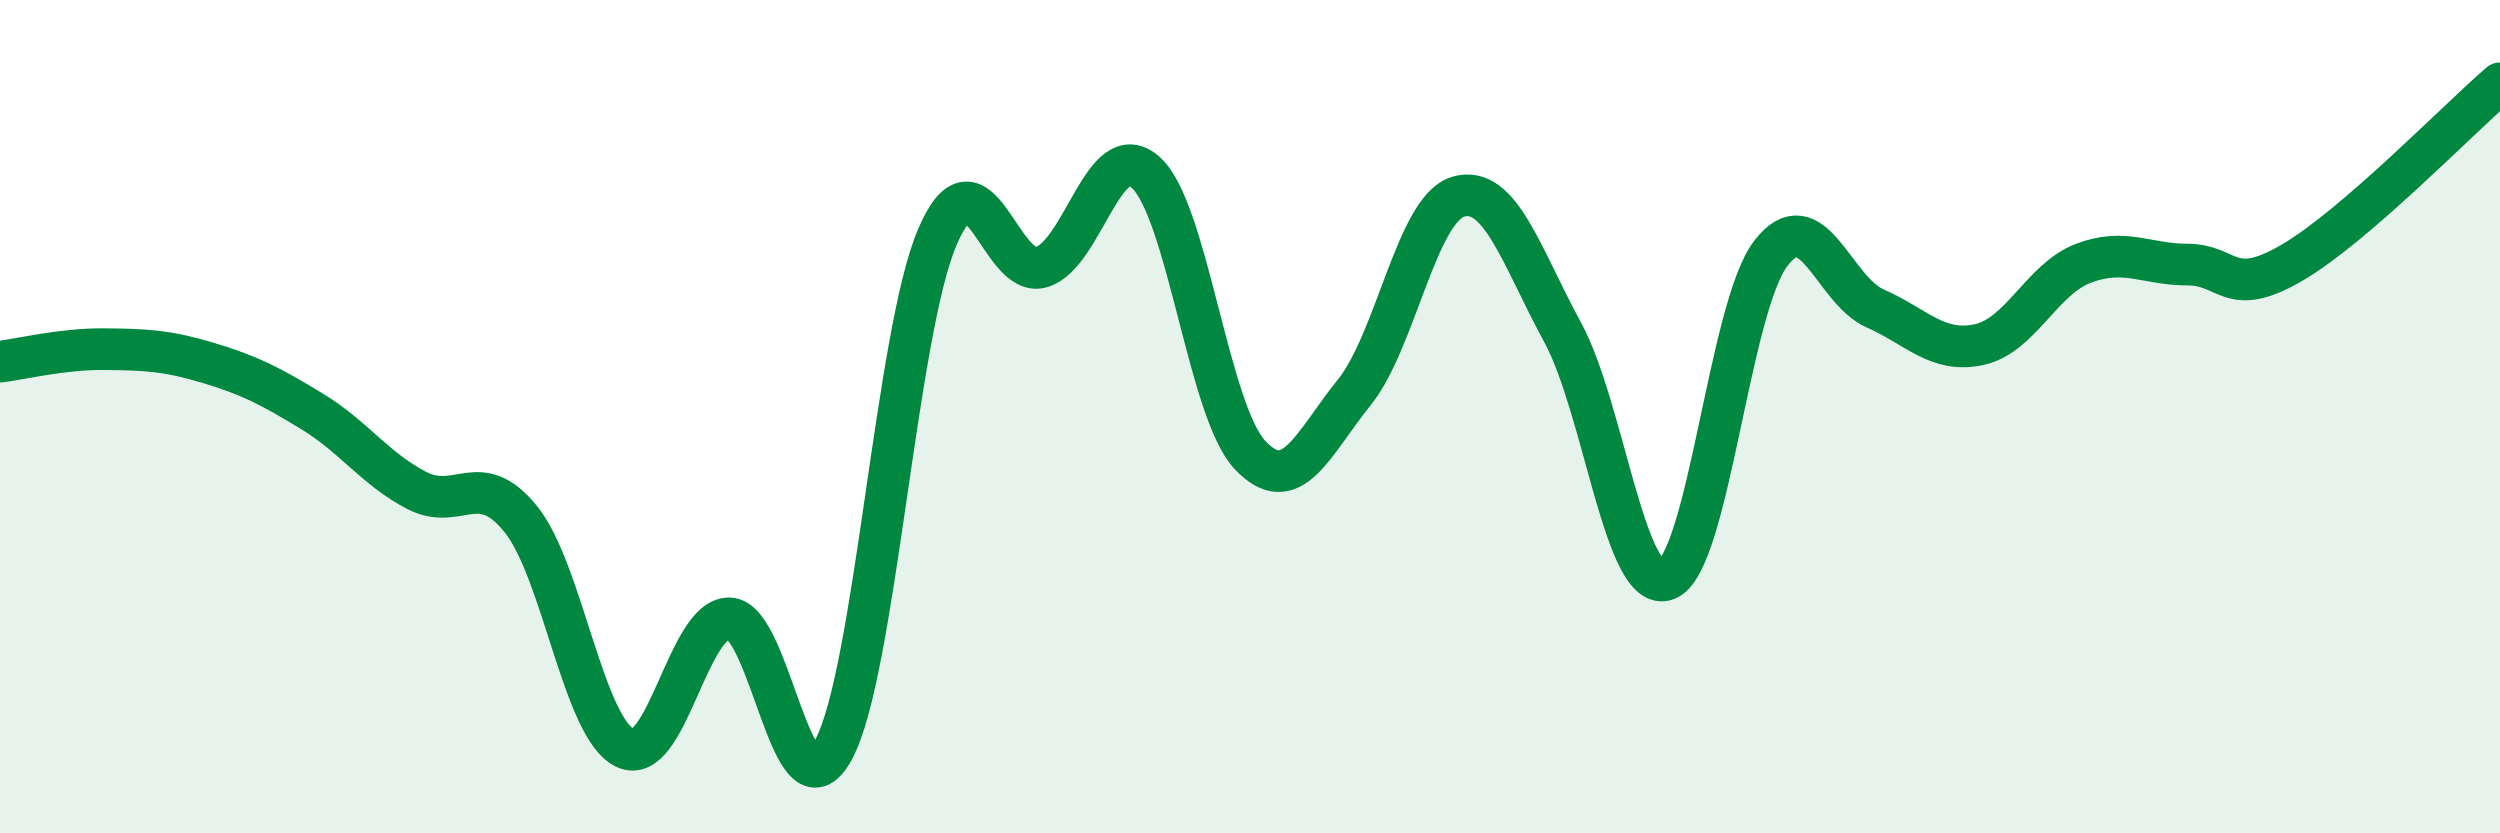 
    <svg width="60" height="20" viewBox="0 0 60 20" xmlns="http://www.w3.org/2000/svg">
      <path
        d="M 0,8.68 C 0.5,8.62 1.5,8.37 2.5,8.38 C 3.5,8.39 4,8.41 5,8.71 C 6,9.01 6.5,9.27 7.5,9.88 C 8.5,10.49 9,11.25 10,11.77 C 11,12.29 11.5,11.22 12.5,12.46 C 13.5,13.7 14,17.47 15,17.95 C 16,18.43 16.5,14.83 17.5,14.84 C 18.5,14.85 19,19.83 20,18 C 21,16.17 21.5,8 22.5,5.68 C 23.5,3.36 24,6.72 25,6.41 C 26,6.1 26.5,3.24 27.5,4.14 C 28.5,5.04 29,9.86 30,10.92 C 31,11.98 31.5,10.66 32.5,9.42 C 33.5,8.18 34,5.01 35,4.72 C 36,4.43 36.5,6.13 37.5,7.97 C 38.5,9.81 39,14.29 40,13.91 C 41,13.53 41.5,7.38 42.5,6.08 C 43.5,4.78 44,6.96 45,7.4 C 46,7.84 46.5,8.49 47.5,8.27 C 48.5,8.05 49,6.7 50,6.32 C 51,5.94 51.5,6.35 52.5,6.35 C 53.5,6.35 53.5,7.18 55,6.31 C 56.5,5.44 59,2.86 60,2L60 20L0 20Z"
        fill="#008740"
        opacity="0.1"
        stroke-linecap="round"
        stroke-linejoin="round"
      />
      <path
        d="M 0,8.68 C 0.5,8.62 1.5,8.37 2.5,8.38 C 3.5,8.39 4,8.41 5,8.71 C 6,9.01 6.5,9.27 7.5,9.88 C 8.5,10.49 9,11.25 10,11.77 C 11,12.29 11.5,11.22 12.5,12.46 C 13.5,13.7 14,17.47 15,17.95 C 16,18.43 16.5,14.83 17.5,14.84 C 18.5,14.85 19,19.83 20,18 C 21,16.17 21.5,8 22.5,5.68 C 23.5,3.36 24,6.72 25,6.41 C 26,6.1 26.5,3.24 27.5,4.14 C 28.5,5.04 29,9.86 30,10.92 C 31,11.98 31.5,10.66 32.5,9.42 C 33.5,8.18 34,5.01 35,4.72 C 36,4.43 36.5,6.13 37.5,7.97 C 38.5,9.81 39,14.29 40,13.91 C 41,13.53 41.5,7.38 42.5,6.08 C 43.5,4.78 44,6.96 45,7.4 C 46,7.84 46.5,8.49 47.5,8.27 C 48.5,8.05 49,6.7 50,6.32 C 51,5.94 51.5,6.35 52.5,6.35 C 53.5,6.35 53.5,7.18 55,6.31 C 56.5,5.44 59,2.86 60,2"
        stroke="#008740"
        stroke-width="1"
        fill="none"
        stroke-linecap="round"
        stroke-linejoin="round"
      />
    </svg>
  